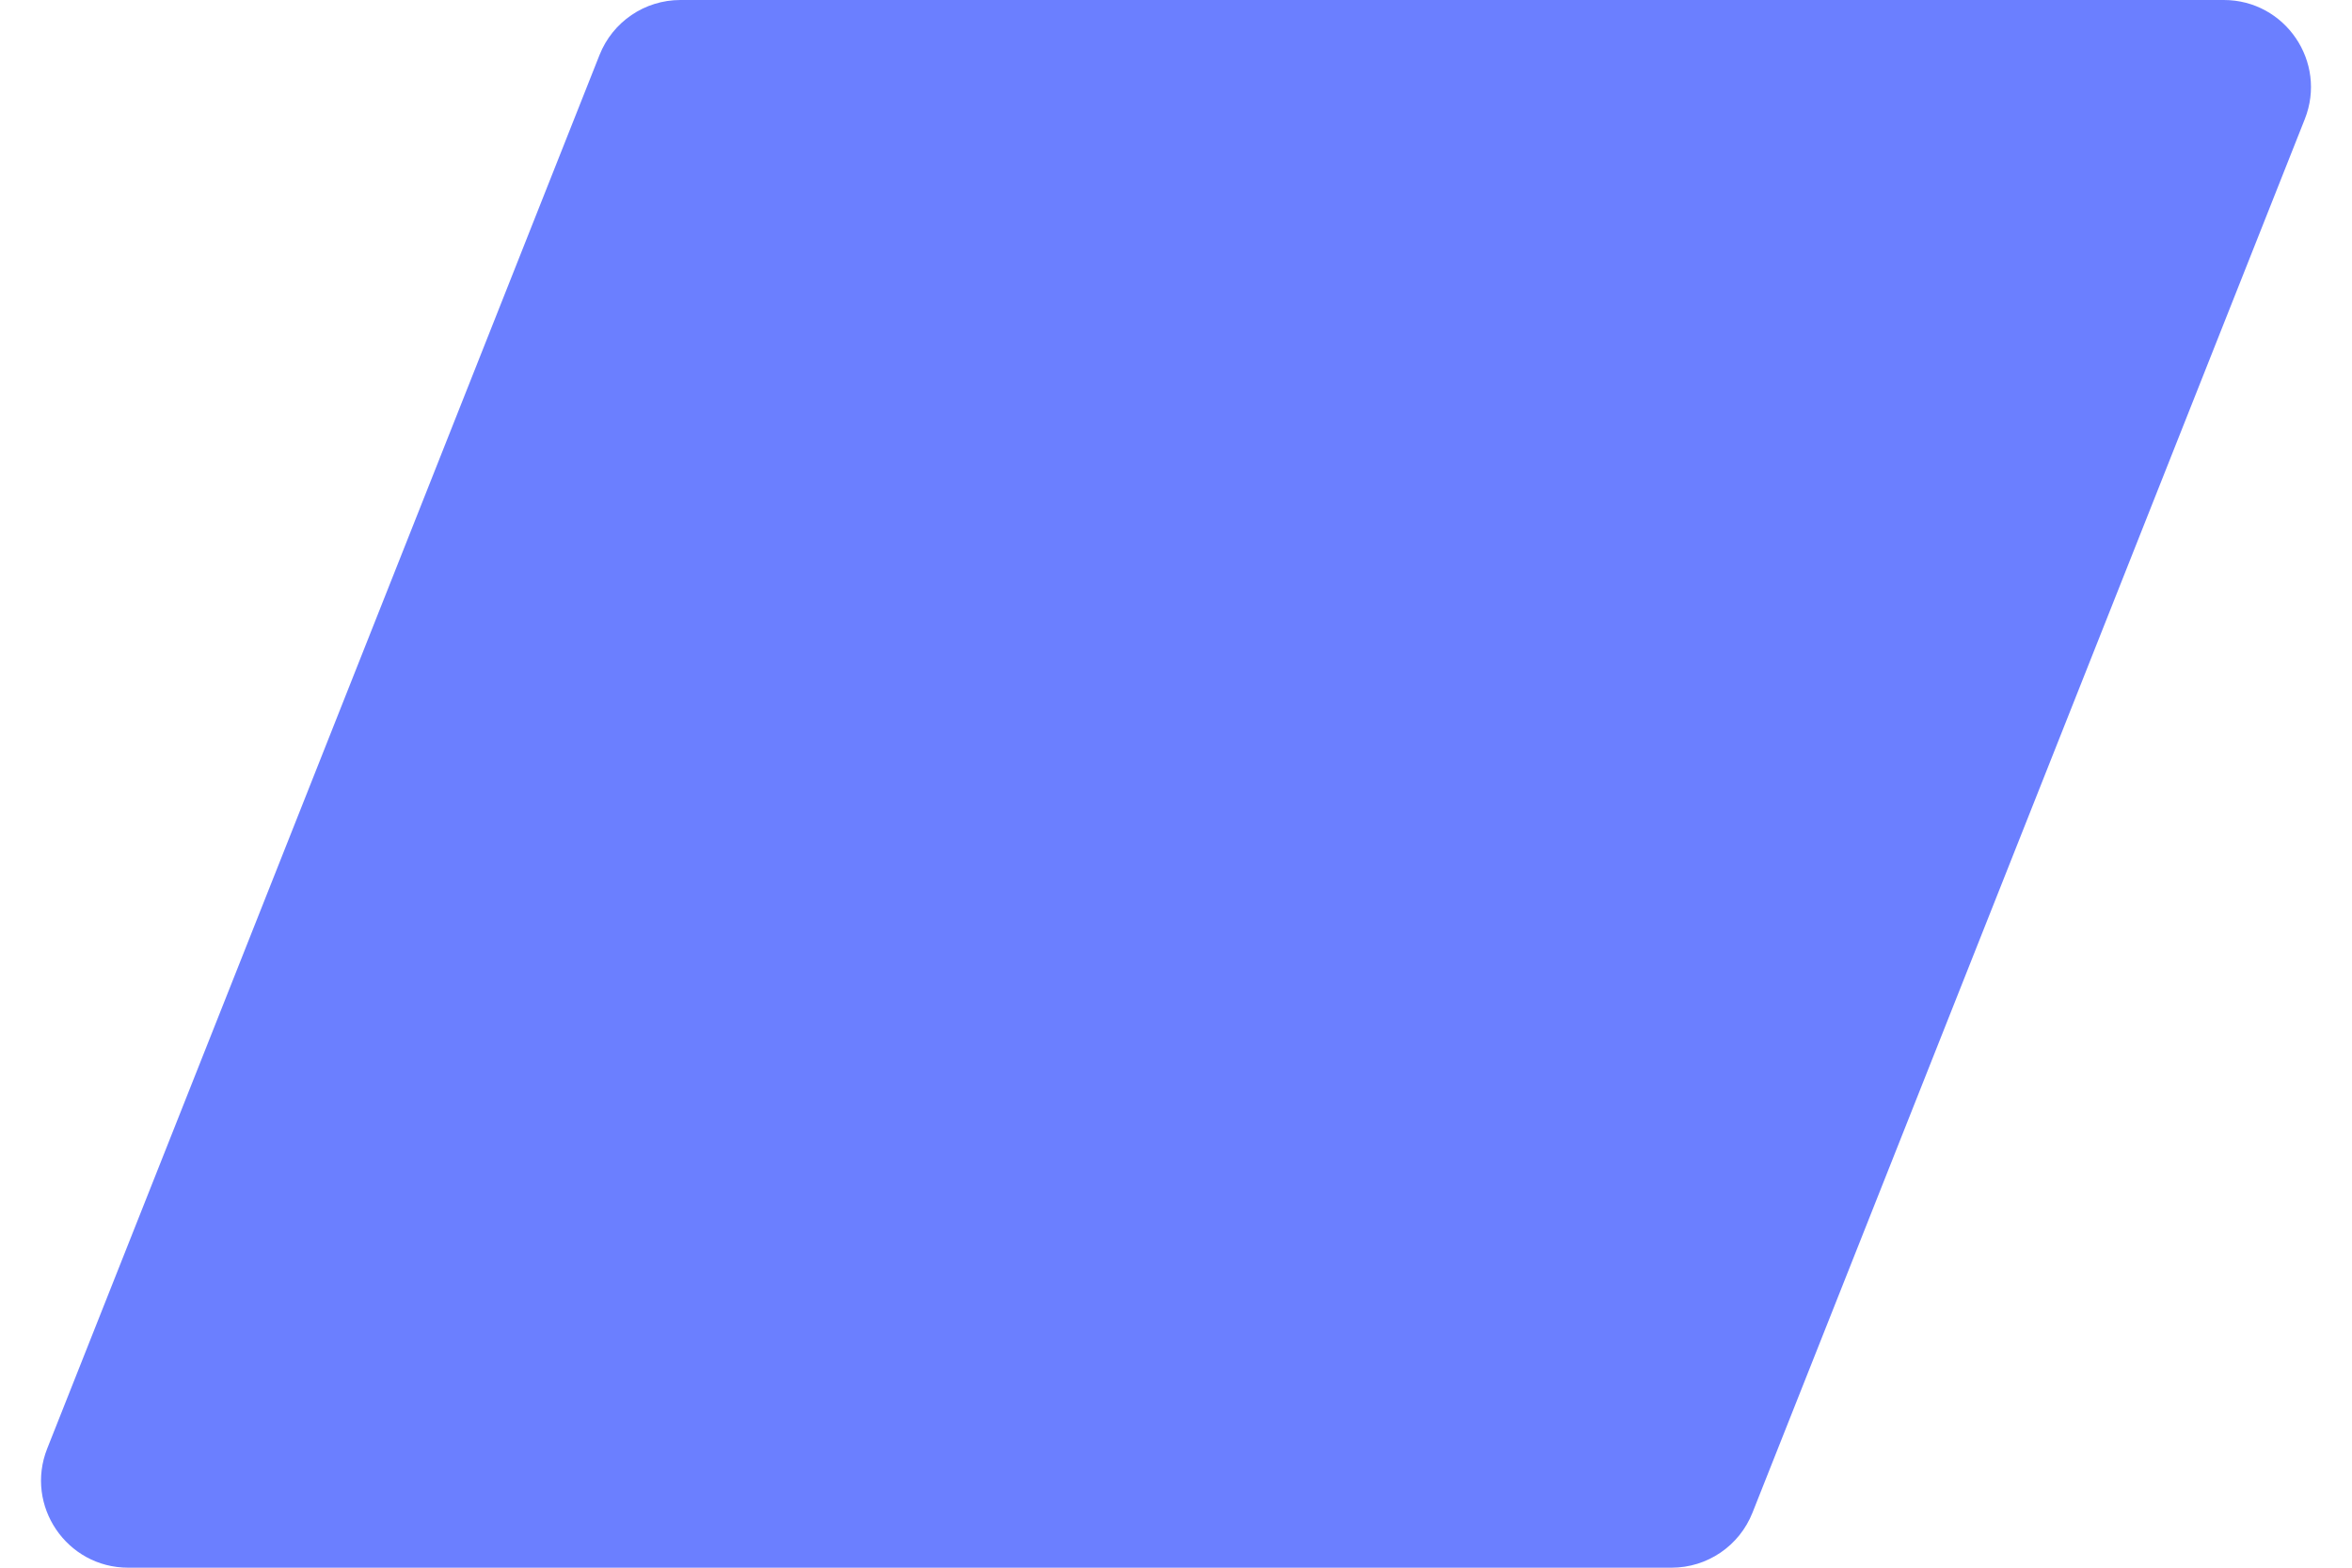 <svg width="27" height="18" viewBox="0 0 27 18" fill="none" xmlns="http://www.w3.org/2000/svg">
<path d="M20.118 17.368L26.458 1.368C26.718 0.712 26.234 0 25.528 0H7.811C7.401 0 7.033 0.25 6.882 0.632L0.542 16.632C0.282 17.288 0.766 18 1.472 18H19.189C19.599 18 19.967 17.75 20.118 17.368Z" fill="#6B7FFF"/>
</svg>
